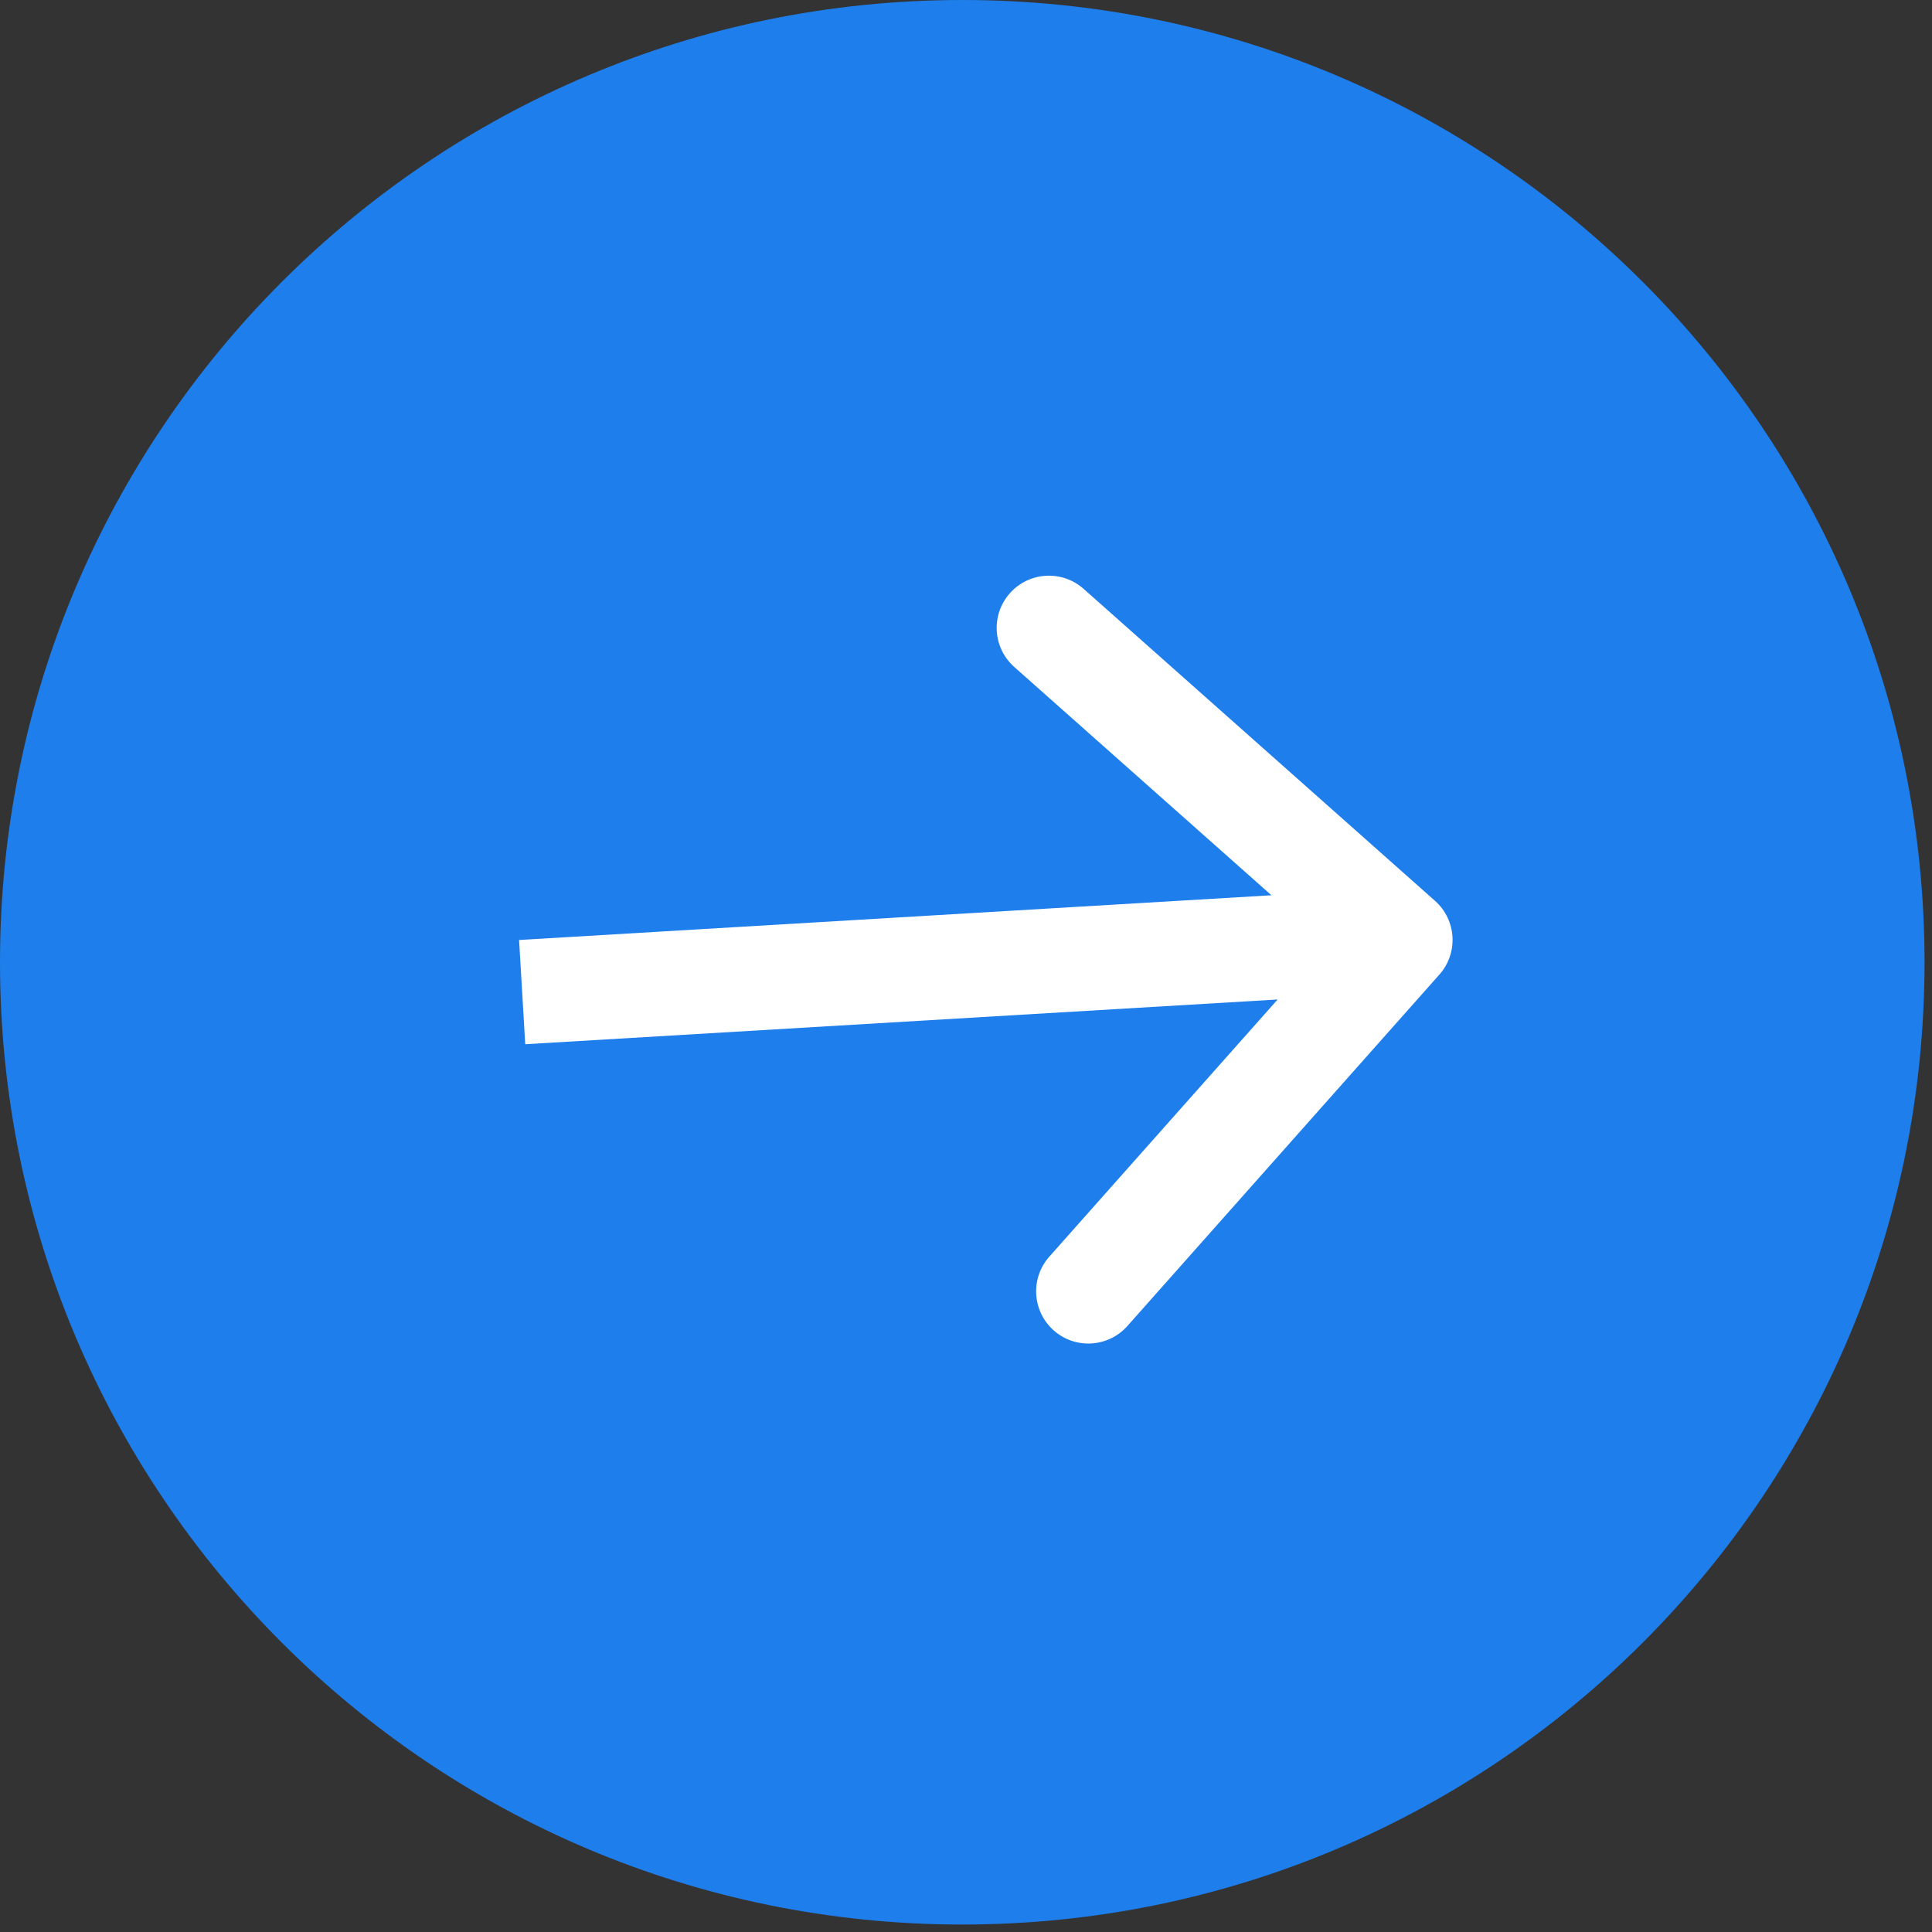 <svg width="37" height="37" viewBox="0 0 37 37" fill="none" xmlns="http://www.w3.org/2000/svg">
<rect x="0" y="0" width="37" height="37" fill="#333333" stroke="none"/>
<path d="M36.857 18.429C36.857 8.251 28.606 0 18.429 0C8.251 0 0 8.251 0 18.429C0 28.606 8.251 36.857 18.429 36.857C28.606 36.857 36.857 28.606 36.857 18.429Z" fill="#1E7EEC"/>
<path d="M27.566 18.664C27.933 18.251 27.895 17.619 27.482 17.252L20.752 11.277C20.339 10.911 19.707 10.948 19.34 11.361C18.973 11.774 19.011 12.406 19.424 12.773L25.407 18.084L20.095 24.067C19.729 24.48 19.766 25.112 20.179 25.478C20.592 25.845 21.224 25.807 21.591 25.394L27.566 18.664ZM26.759 17.002L9.941 18.002L10.059 19.998L26.878 18.998L26.759 17.002Z" fill="white"/>
</svg>
